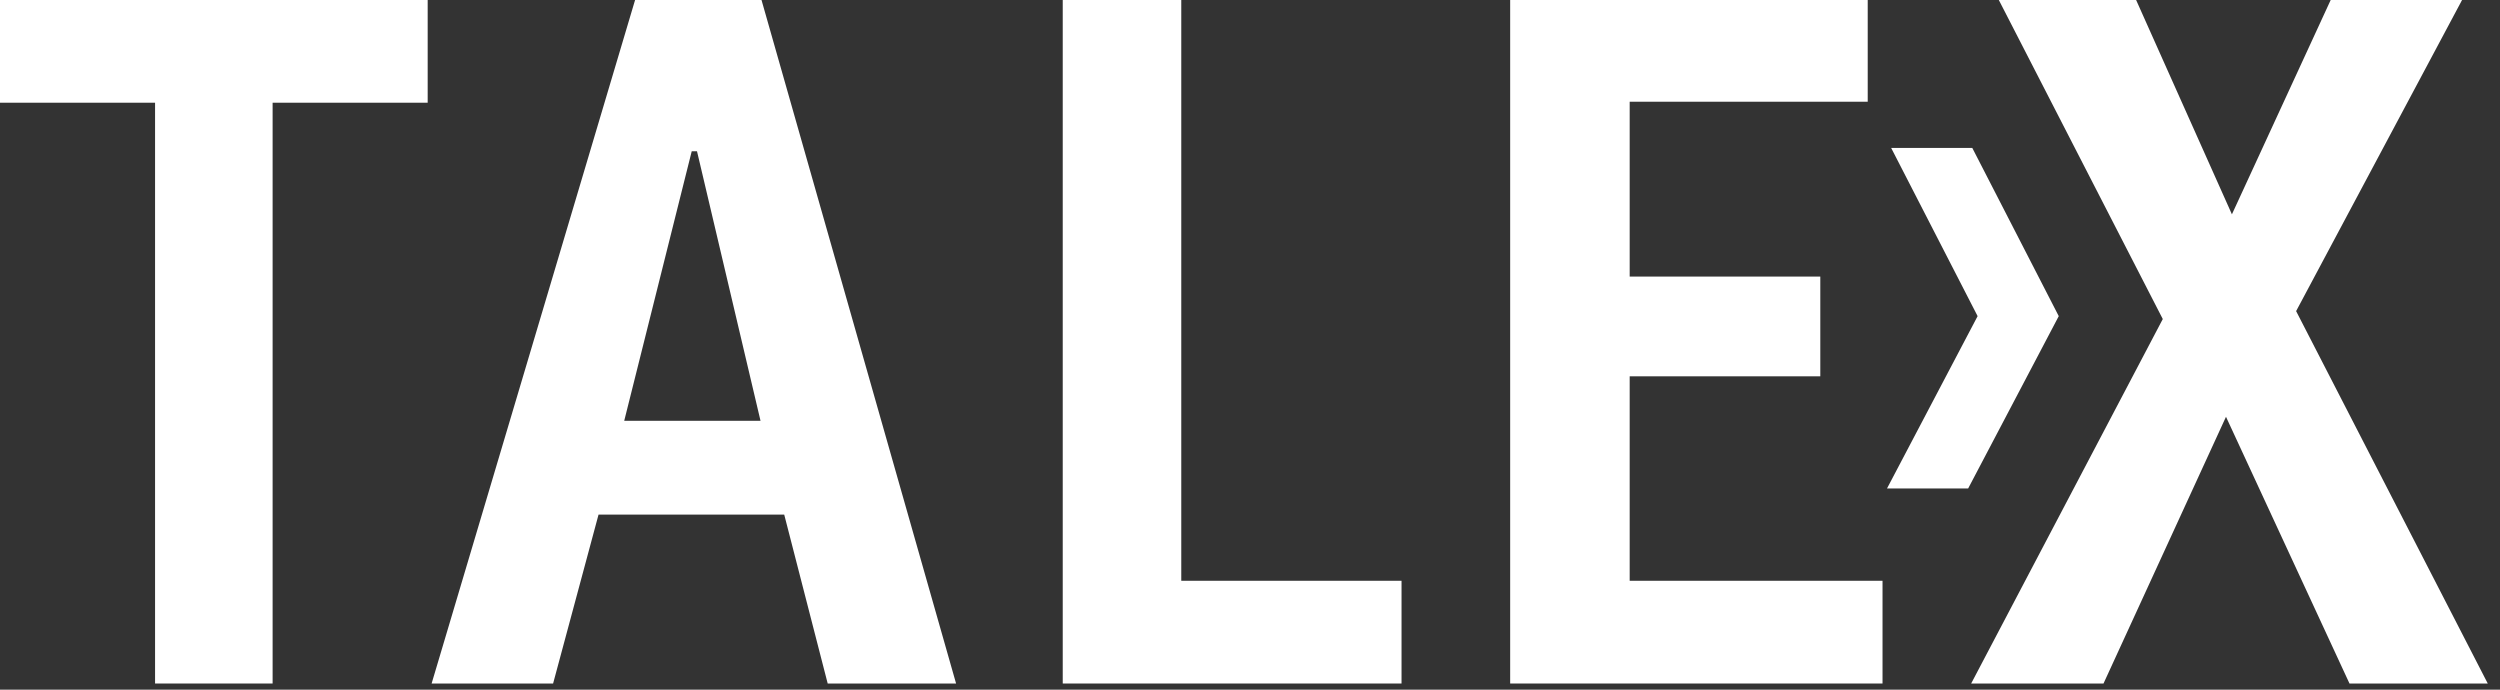 <?xml version="1.0" encoding="UTF-8"?>
<svg width="116px" height="32px" viewBox="0 0 116 32" version="1.1" xmlns="http://www.w3.org/2000/svg" xmlns:xlink="http://www.w3.org/1999/xlink">
    <rect x="0" y="0" width="116" height="32" fill="#333333" stroke="none"/>
    <!-- Generator: Sketch 53.2 (72643) - https://sketchapp.com -->
    <title>Logo@2x</title>
    <desc>Created with Sketch.</desc>
    <g id="Desktop" stroke="none" stroke-width="1" fill="none" fill-rule="evenodd">
        <g id="Relacje-inwestorskie---Kalendarium" transform="translate(-90, -168)" fill="#FFFFFF">
            <g id="Logo" transform="translate(90, 168)">
                <polygon id="Fill-1" points="0 6.2745098e-05 0 4.766 7.195 4.766 7.195 31.715 12.649 31.715 12.649 4.766 19.844 4.766 19.844 6.2745098e-05"></polygon>
                <polygon id="Fill-2" points="49.311 6.2745098e-05 49.311 31.715 65.031 31.715 65.031 26.948 54.811 26.948 54.811 6.2745098e-05"></polygon>
                <polygon id="Fill-3" points="70.072 6.2745098e-05 70.072 31.715 87.349 31.715 87.349 26.948 75.617 26.948 75.617 17.461 84.462 17.461 84.462 12.833 75.617 12.833 75.617 4.72 86.662 4.72 86.662 6.2745098e-05"></polygon>
                <polygon id="Fill-4" points="108.144 6.2745098e-05 103.561 9.945 99.116 6.2745098e-05 92.745 6.2745098e-05 100.353 14.804 91.462 31.715 97.603 31.715 103.286 19.339 109.016 31.715 115.431 31.715 115.431 31.713 106.54 14.436 114.24 6.2745098e-05"></polygon>
                <polygon id="Fill-5" points="91.514 6.864 87.75 6.864 91.761 14.669 87.557 22.665 91.322 22.665 95.526 14.669"></polygon>
                <path d="M29.468,6.2745098e-05 L20.027,31.715 L25.664,31.715 L27.772,23.878 L36.388,23.878 L38.405,31.715 L44.362,31.715 L35.334,6.2745098e-05 L29.468,6.2745098e-05 Z M32.096,7.019 L32.341,7.019 L35.288,19.524 L28.964,19.524 L32.096,7.019 Z" id="Fill-6"></path>
            </g>
        </g>
    </g>
</svg>